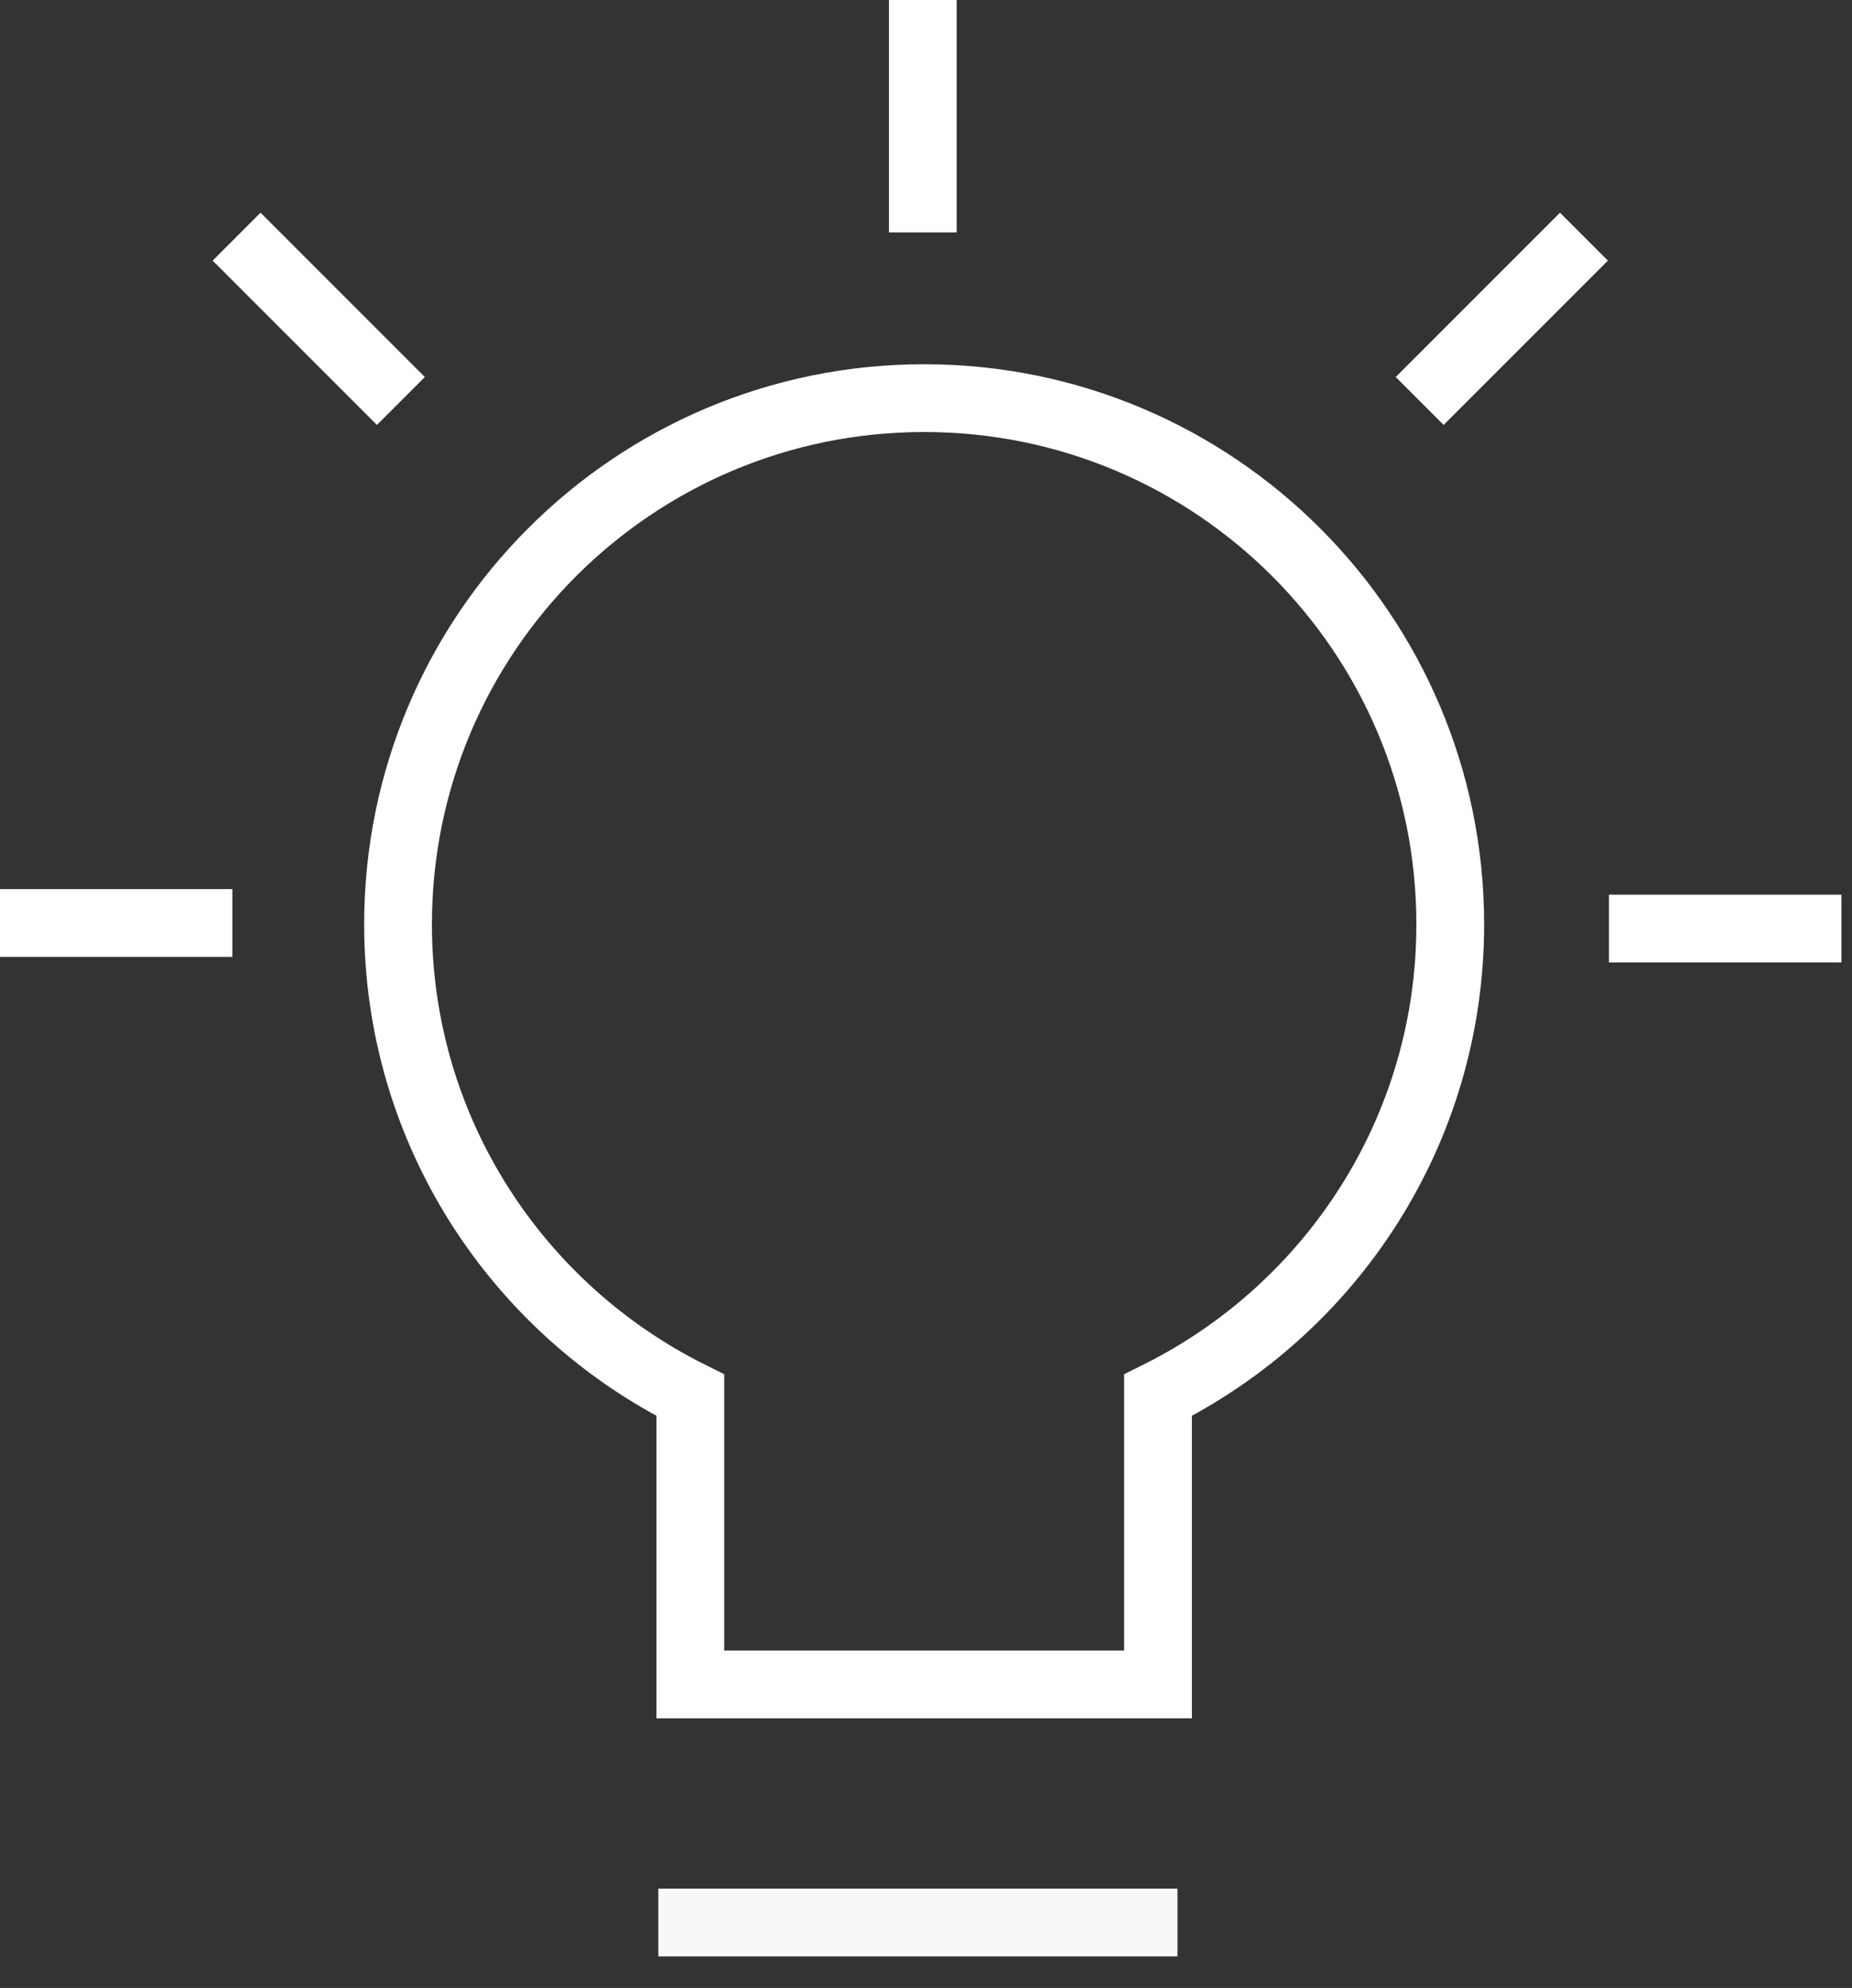 <?xml version="1.0" encoding="UTF-8"?>
<svg width="41px" height="44px" viewBox="0 0 41 44" version="1.1" xmlns="http://www.w3.org/2000/svg" xmlns:xlink="http://www.w3.org/1999/xlink">
    <rect x="0" y="0" width="41" height="44" fill="#333333" stroke="none"/>
    <!-- Generator: Sketch 57 (83077) - https://sketch.com -->
    <title>ic_twoColumnCTA_hover_konzeption</title>
    <desc>Created with Sketch.</desc>
    <g id="Leistungen" stroke="none" stroke-width="1" fill="none" fill-rule="evenodd">
        <g id="Beratung-|-Desktop" transform="translate(-1172, -876)" fill-rule="nonzero" stroke-width="1.5">
            <g id="Organism/Intro/Grafik_Text_JumpingPoint" transform="translate(210, 140)">
                <g id="Organism/Jumping-Points/List/Desktop">
                    <g transform="translate(857, 507)">
                        <g id="Molecule/list/box/Default/Desktop" transform="translate(0, 175)">
                            <g id="ic_twoColumnCTA_hover_konzeption">
                                <g transform="translate(105, 54)">
                                    <path d="M0,20.429 L5.144,20.429" id="Path" stroke="#FFFFFF"></path>
                                    <path d="M5.238,5.238 L8.875,8.875" id="Path" stroke="#FFFFFF"></path>
                                    <path d="M20.429,0 L20.429,5.144" id="Path" stroke="#FFFFFF"></path>
                                    <path d="M35.066,5.238 L31.429,8.875" id="Path" stroke="#FFFFFF"></path>
                                    <path d="M40.765,20.552 L35.619,20.552" id="Path" stroke="#FFFFFF"></path>
                                    <path d="M32.106,20.459 C32.106,14.026 26.892,8.812 20.459,8.812 C14.026,8.812 8.812,14.026 8.812,20.459 C8.812,25.03 11.451,28.975 15.283,30.881 L15.283,37.283 L25.636,37.283 L25.636,30.881 C29.468,28.975 32.106,25.03 32.106,20.459 Z" id="Path" stroke="#FFFFFF"></path>
                                    <path d="M14.574,42.552 L26.067,42.552" id="Path" stroke="#F8F8F8"></path>
                                </g>
                            </g>
                        </g>
                    </g>
                </g>
            </g>
        </g>
    </g>
</svg>